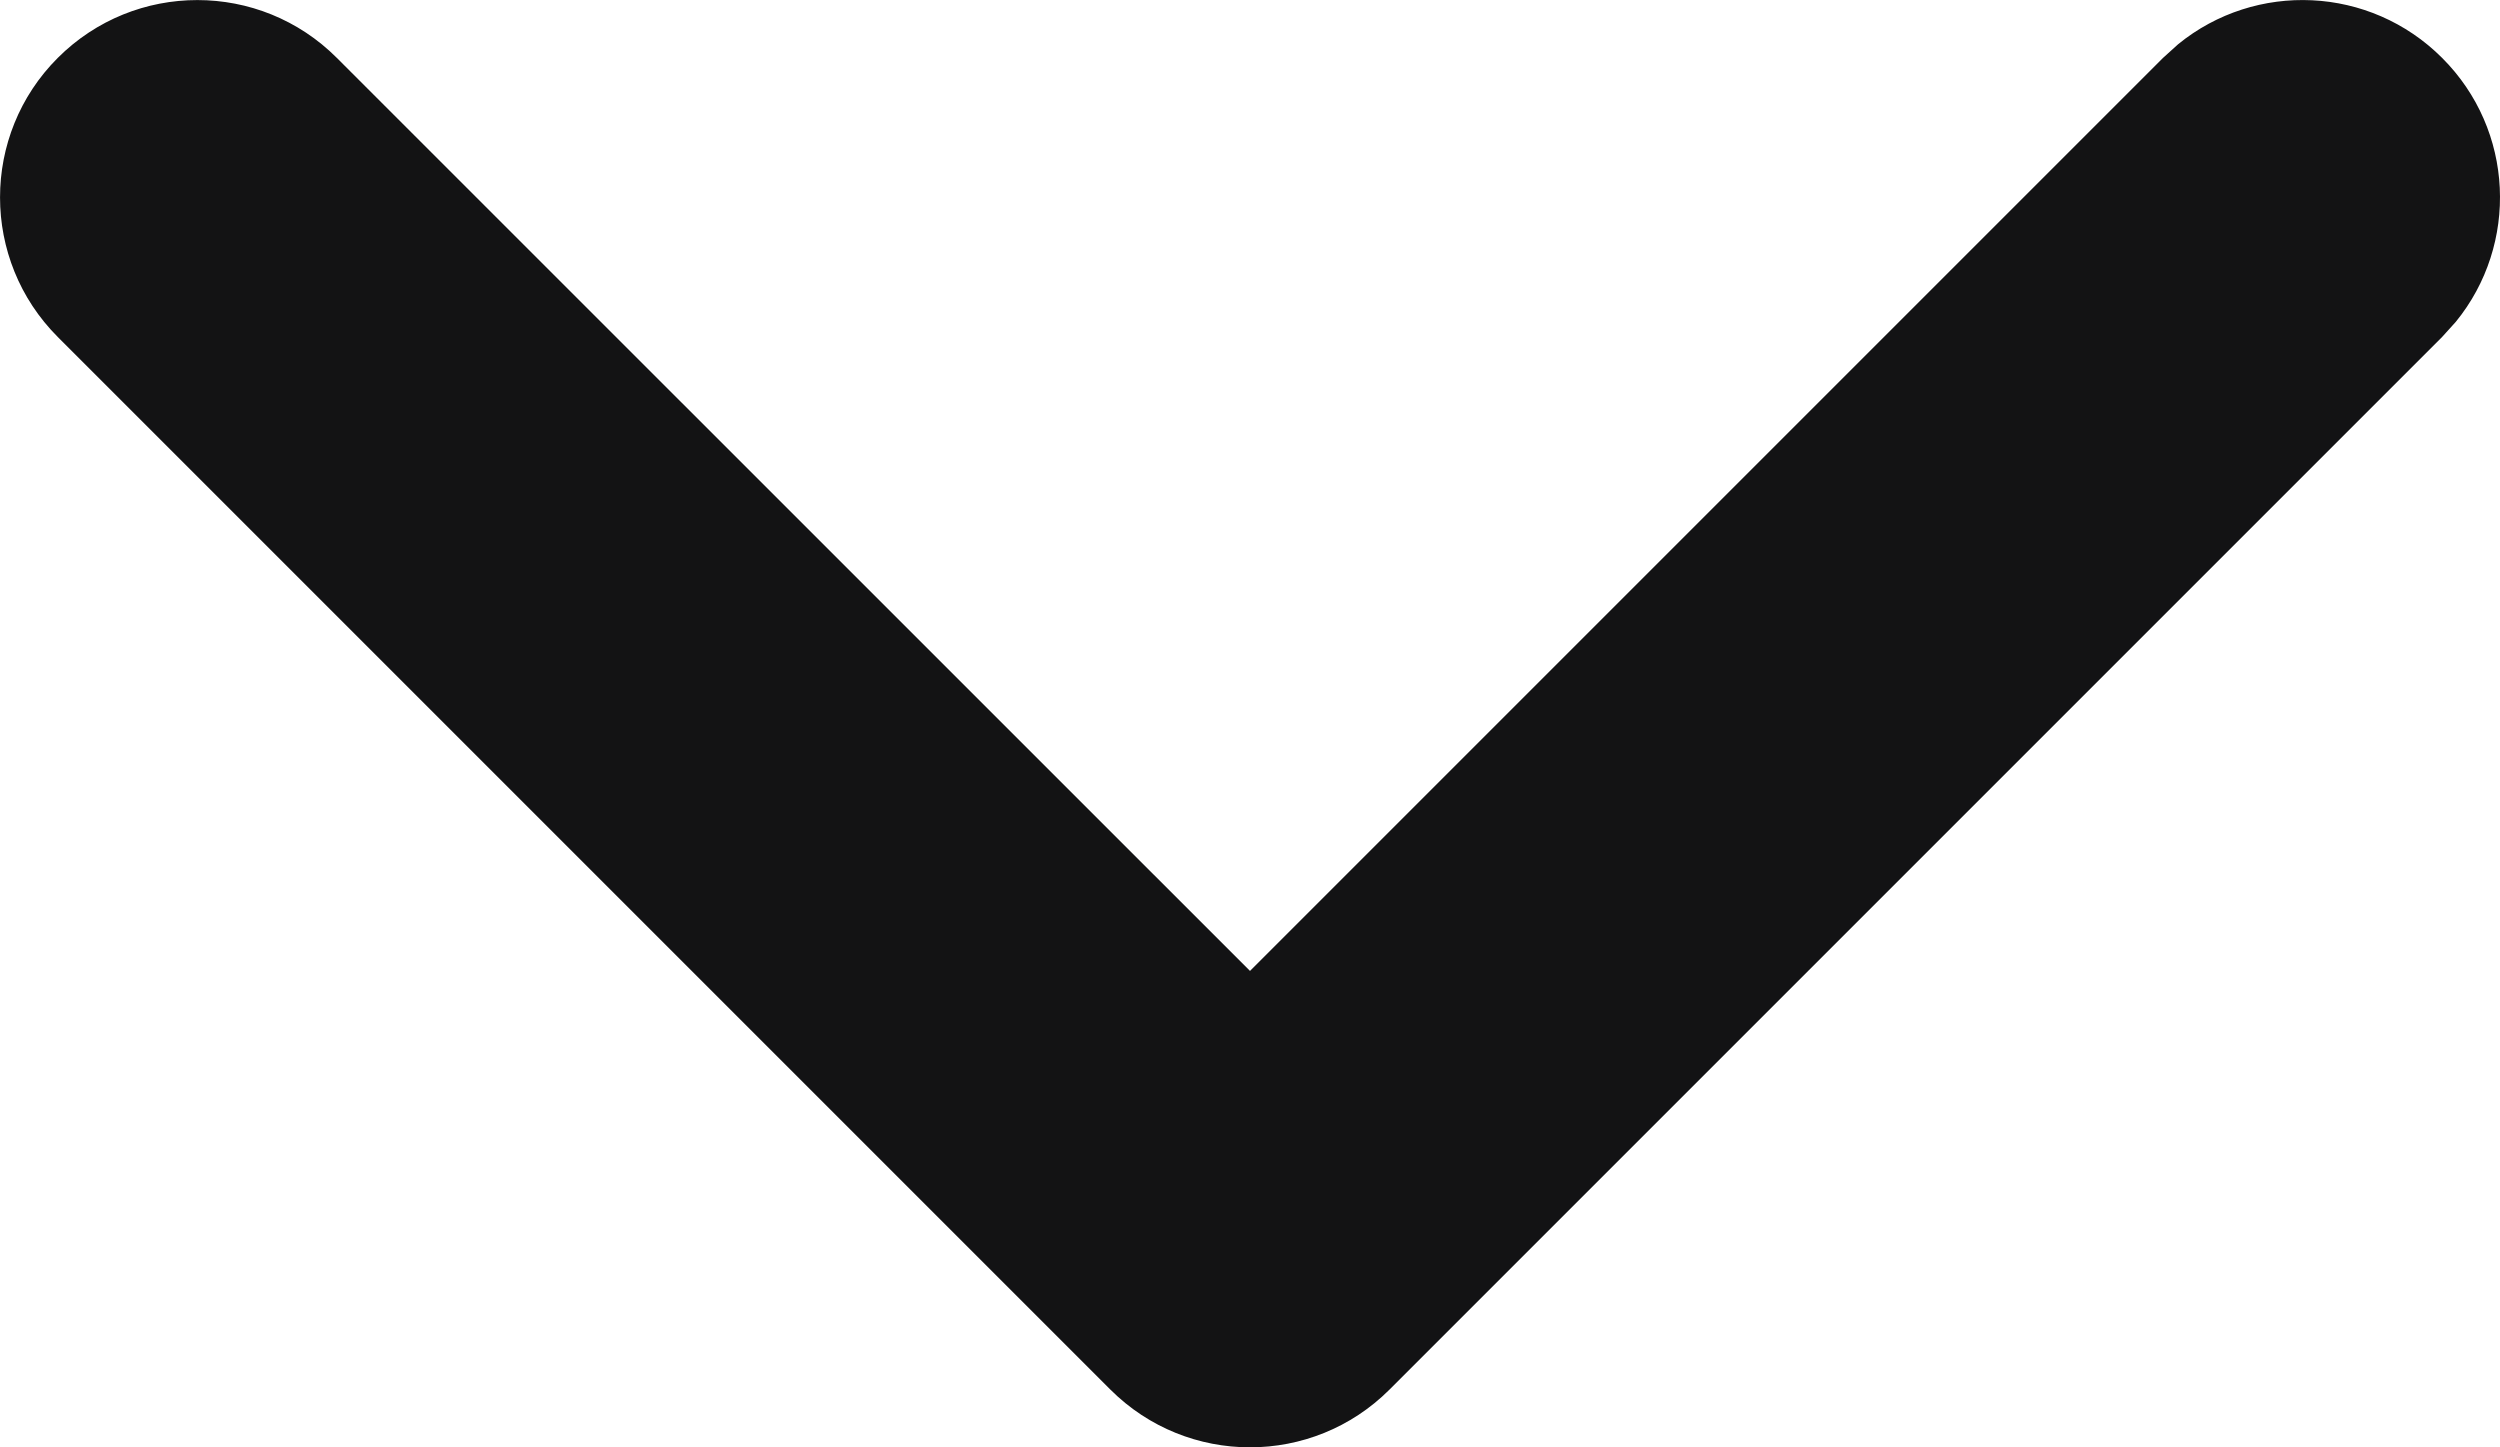 <svg xmlns="http://www.w3.org/2000/svg" width="19" height="11" viewBox="0 0 19 11" fill="none">
  <path d="M0.439 2.561C-0.146 1.975 -0.146 1.025 0.439 0.44C1.025 -0.146 1.975 -0.146 2.56 0.44L9.5 7.379L16.439 0.44L16.554 0.336C17.143 -0.144 18.011 -0.109 18.56 0.44C19.11 0.989 19.144 1.857 18.664 2.446L18.56 2.561L10.56 10.561C9.975 11.146 9.025 11.146 8.439 10.561L0.439 2.561Z" fill="#131314"/>
</svg>